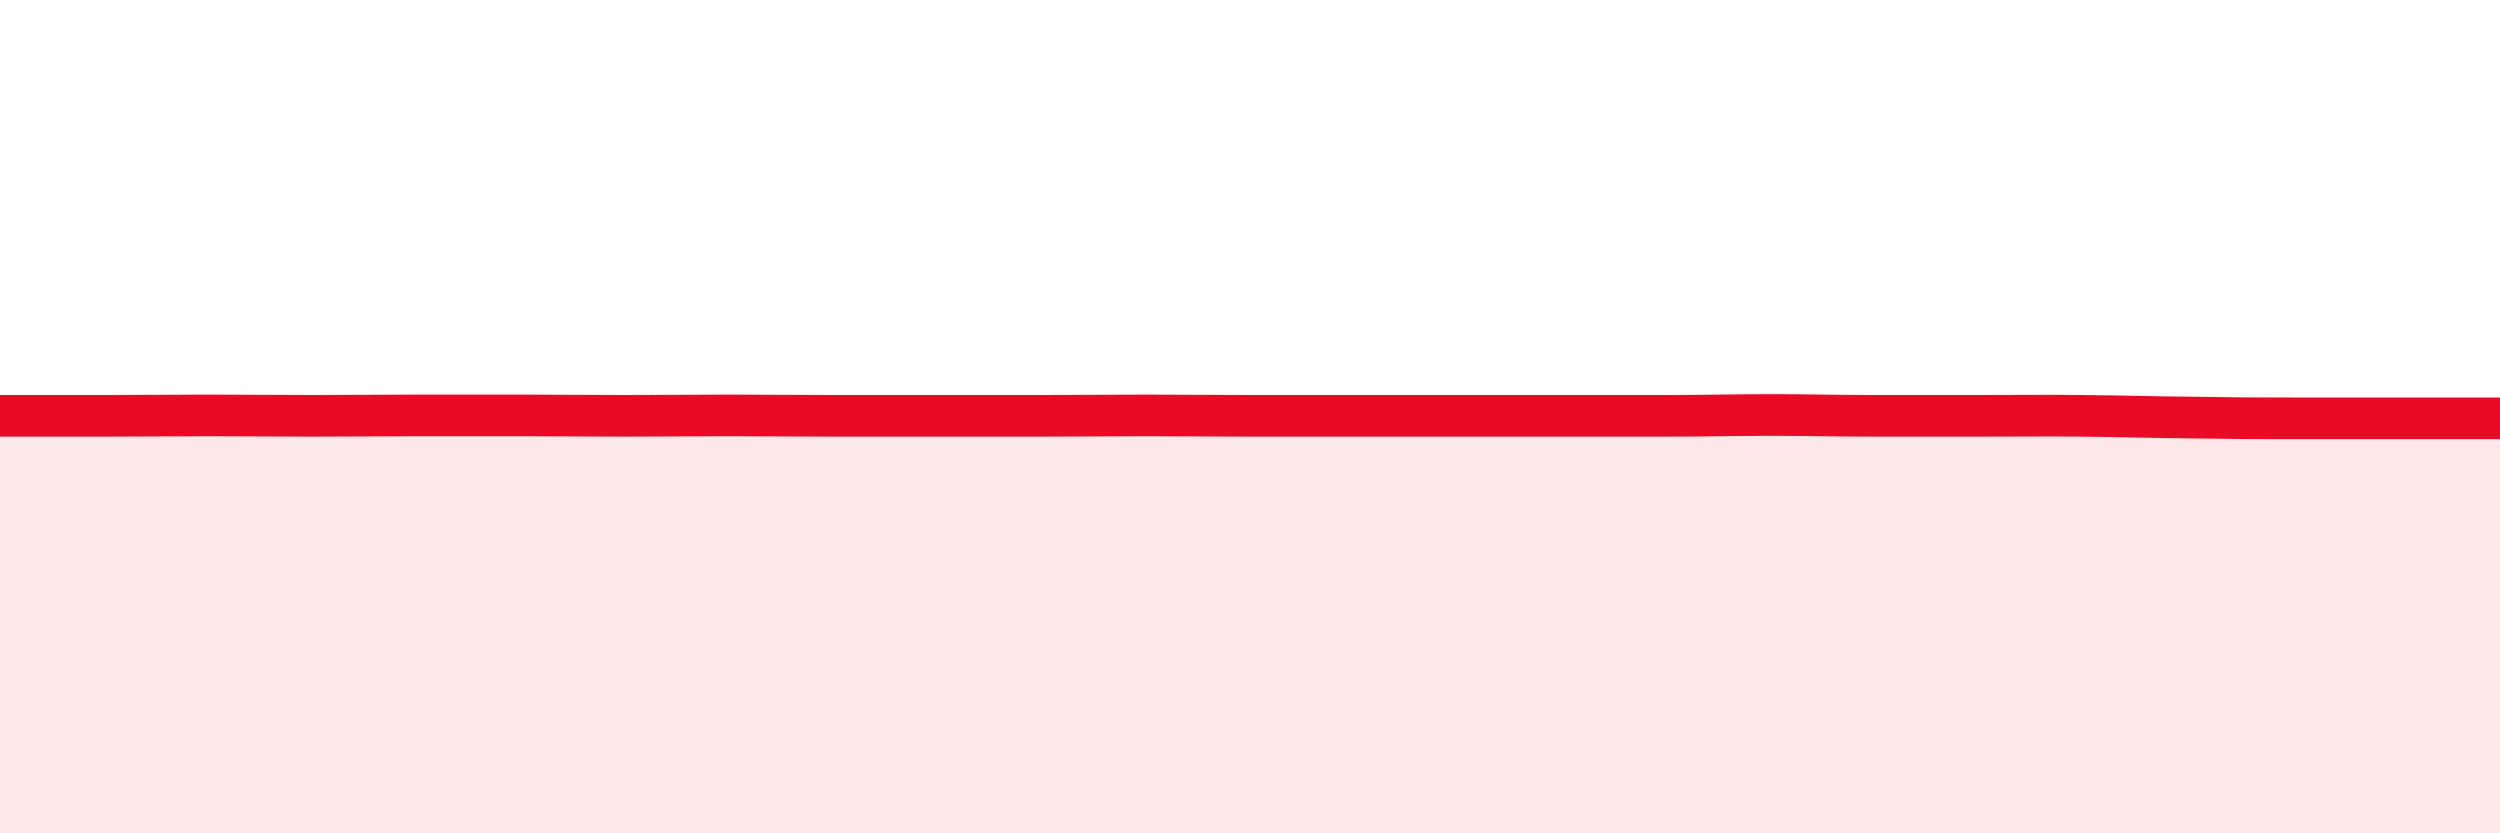 
    <svg width="60" height="20" viewBox="0 0 60 20" xmlns="http://www.w3.org/2000/svg">
      <path
        d="M 0,9.98 C 0.5,9.98 1.5,9.98 2.5,9.98 C 3.5,9.98 4,9.97 5,9.97 C 6,9.97 6.5,9.98 7.5,9.98 C 8.5,9.98 9,9.97 10,9.97 C 11,9.97 11.5,9.97 12.5,9.97 C 13.5,9.97 14,9.98 15,9.98 C 16,9.98 16.5,9.97 17.5,9.97 C 18.5,9.97 19,9.98 20,9.98 C 21,9.98 21.5,9.98 22.5,9.98 C 23.5,9.98 24,9.98 25,9.98 C 26,9.98 26.5,9.97 27.5,9.97 C 28.5,9.97 29,9.98 30,9.98 C 31,9.98 31.5,9.98 32.5,9.98 C 33.5,9.98 34,9.98 35,9.98 C 36,9.98 36.5,9.98 37.5,9.98 C 38.5,9.98 39,9.98 40,9.98 C 41,9.98 41.5,9.96 42.5,9.96 C 43.5,9.96 44,9.98 45,9.98 C 46,9.98 46.5,9.98 47.5,9.98 C 48.5,9.98 49,9.97 50,9.98 C 51,9.99 51.5,10.01 52.5,10.02 C 53.5,10.03 53.5,10.04 55,10.04 C 56.5,10.04 59,10.04 60,10.04L60 20L0 20Z"
        fill="#EB0A25"
        opacity="0.1"
        stroke-linecap="round"
        stroke-linejoin="round"
      />
      <path
        d="M 0,9.98 C 0.5,9.98 1.5,9.98 2.5,9.98 C 3.5,9.98 4,9.97 5,9.97 C 6,9.97 6.5,9.98 7.5,9.98 C 8.5,9.98 9,9.97 10,9.97 C 11,9.97 11.5,9.97 12.5,9.97 C 13.5,9.97 14,9.98 15,9.98 C 16,9.98 16.5,9.97 17.5,9.97 C 18.5,9.97 19,9.98 20,9.98 C 21,9.98 21.5,9.98 22.5,9.98 C 23.5,9.98 24,9.98 25,9.98 C 26,9.98 26.5,9.97 27.5,9.97 C 28.5,9.97 29,9.98 30,9.98 C 31,9.98 31.5,9.98 32.5,9.98 C 33.5,9.98 34,9.98 35,9.98 C 36,9.98 36.5,9.98 37.5,9.98 C 38.5,9.98 39,9.98 40,9.98 C 41,9.98 41.5,9.96 42.5,9.96 C 43.5,9.96 44,9.98 45,9.98 C 46,9.98 46.5,9.98 47.5,9.98 C 48.5,9.98 49,9.97 50,9.98 C 51,9.99 51.5,10.01 52.5,10.02 C 53.5,10.03 53.5,10.04 55,10.04 C 56.5,10.04 59,10.04 60,10.04"
        stroke="#EB0A25"
        stroke-width="1"
        fill="none"
        stroke-linecap="round"
        stroke-linejoin="round"
      />
    </svg>
  